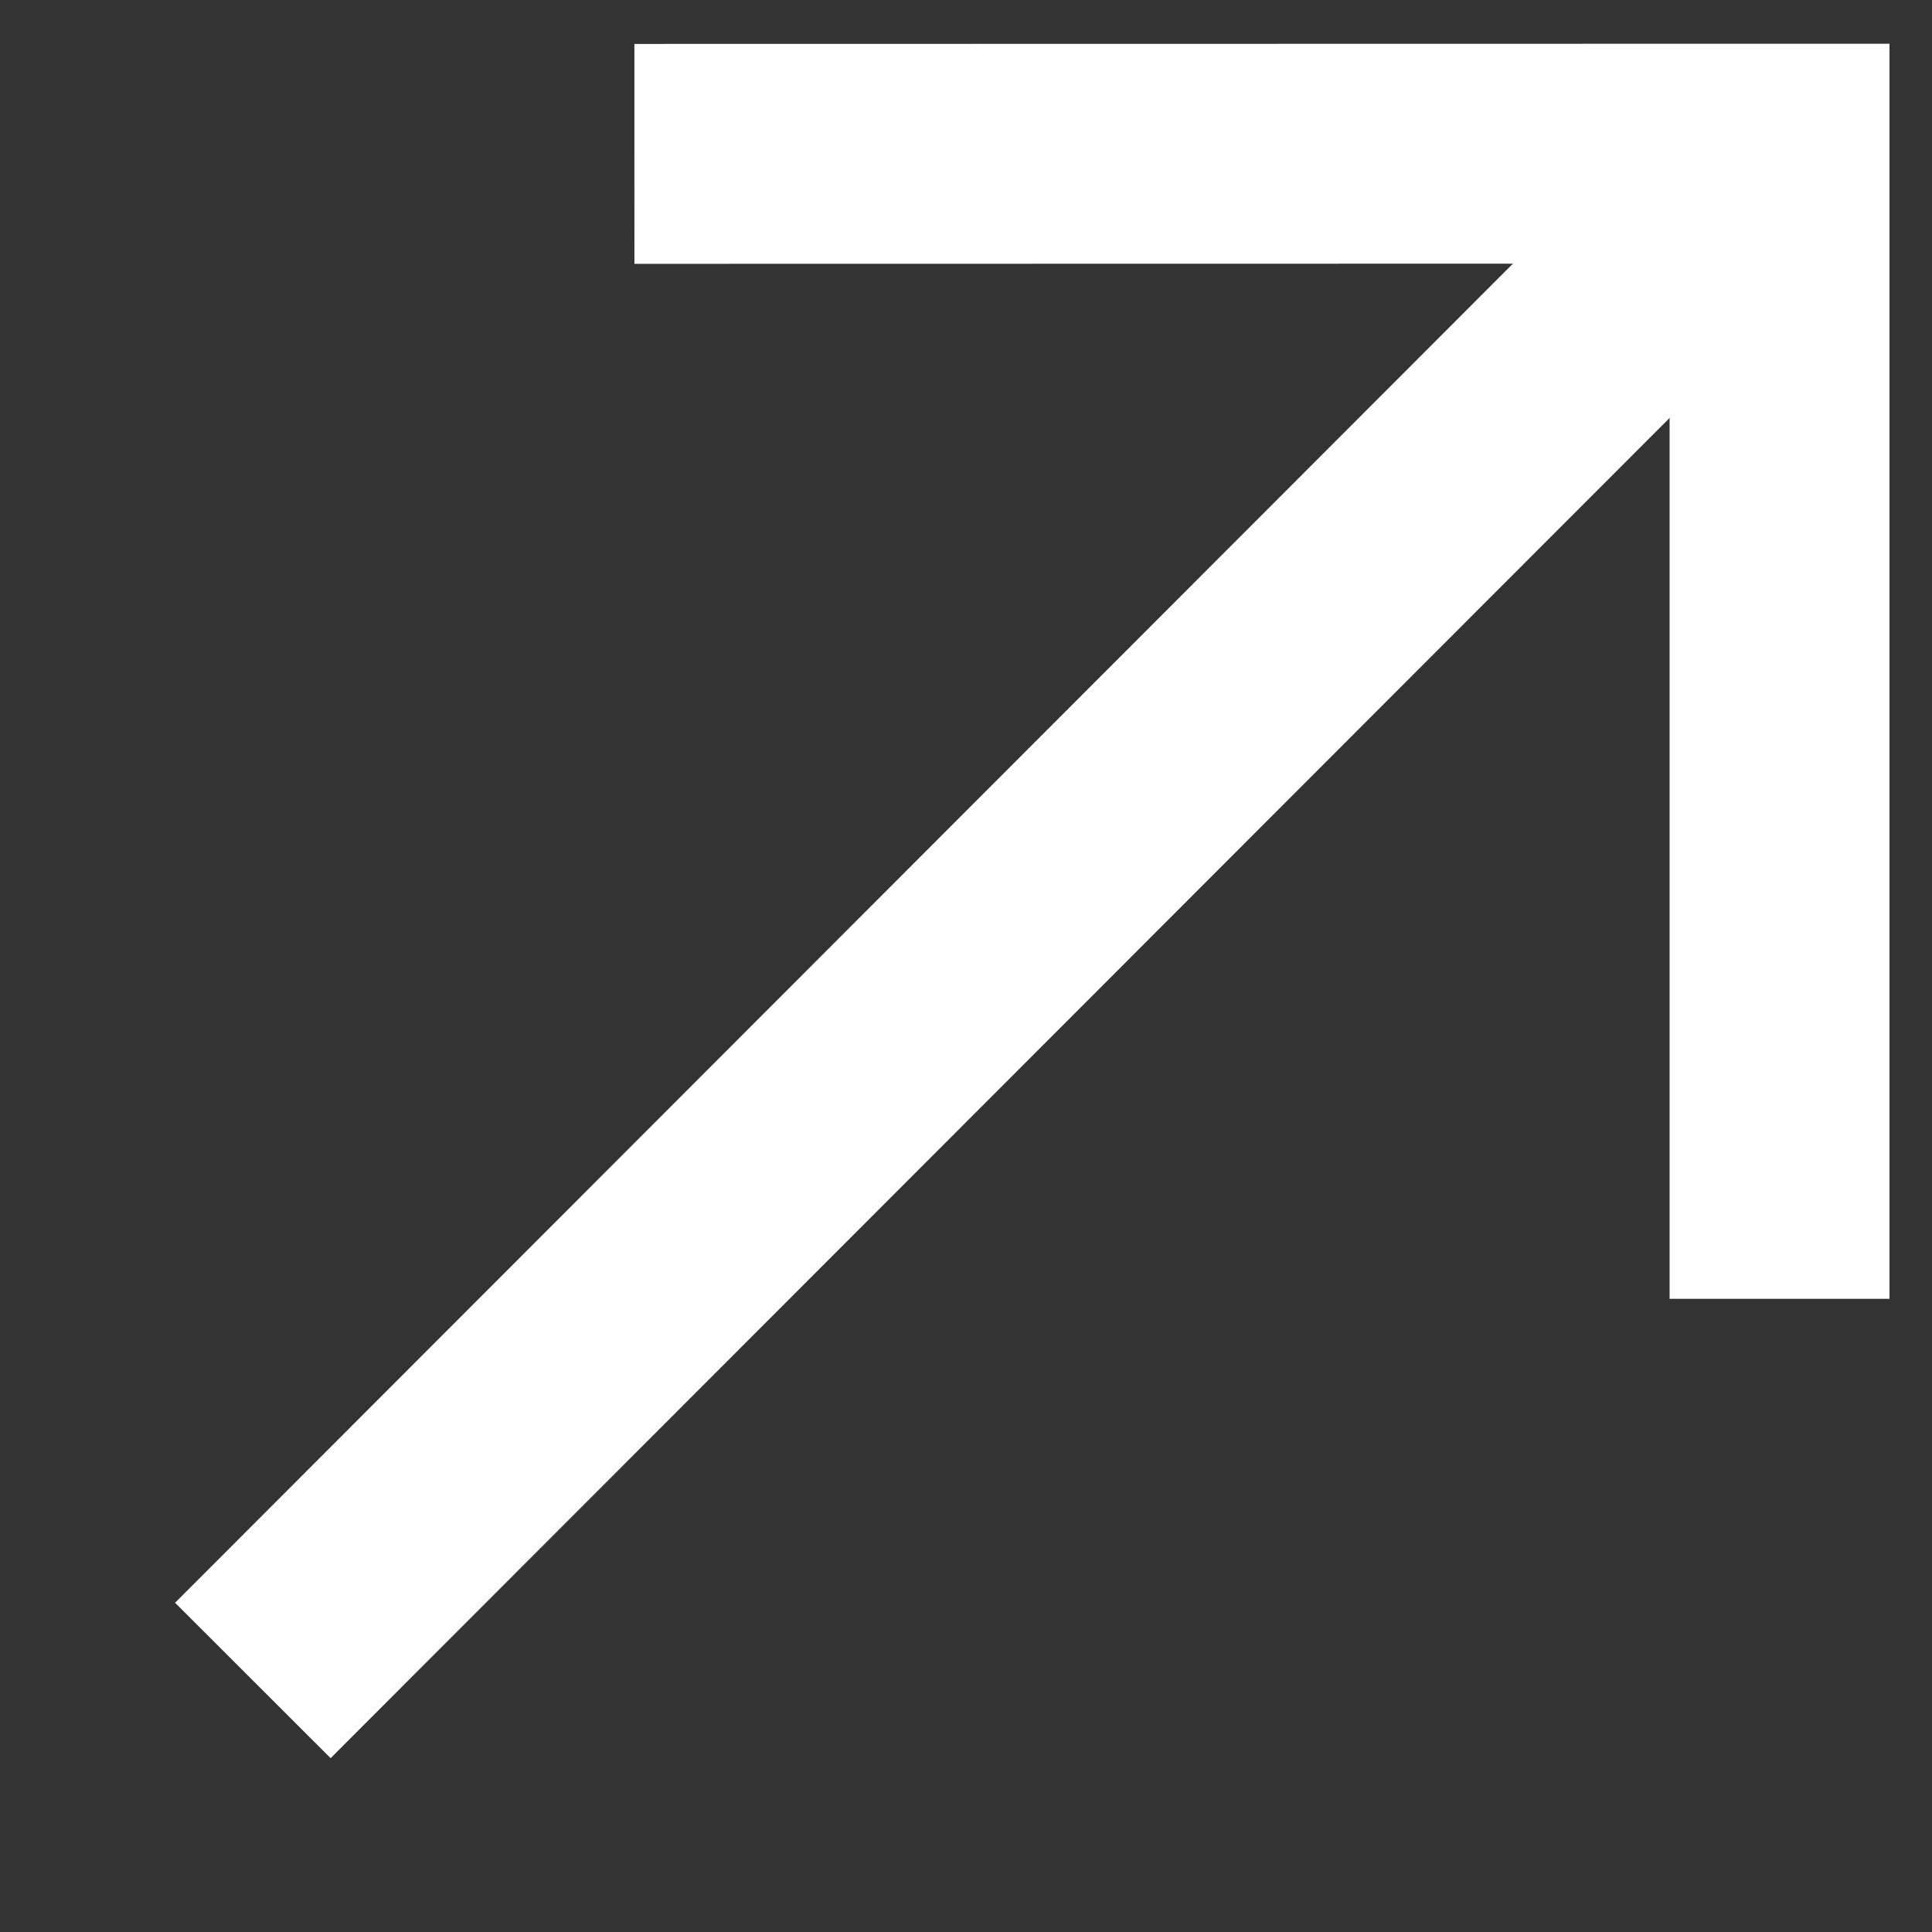 <svg width="11" height="11" viewBox="0 0 11 11" fill="none" xmlns="http://www.w3.org/2000/svg">
<rect x="0" y="0" width="11" height="11" fill="#333333" stroke="none"/>
<path d="M9.5 1.5L1.882 9.125" stroke="white" stroke-width="1.252" stroke-linecap="square" stroke-linejoin="round"/>
<path d="M10.132 6.769V0.875L4.238 0.876" stroke="white" stroke-width="1.252" stroke-linecap="square"/>
</svg>
